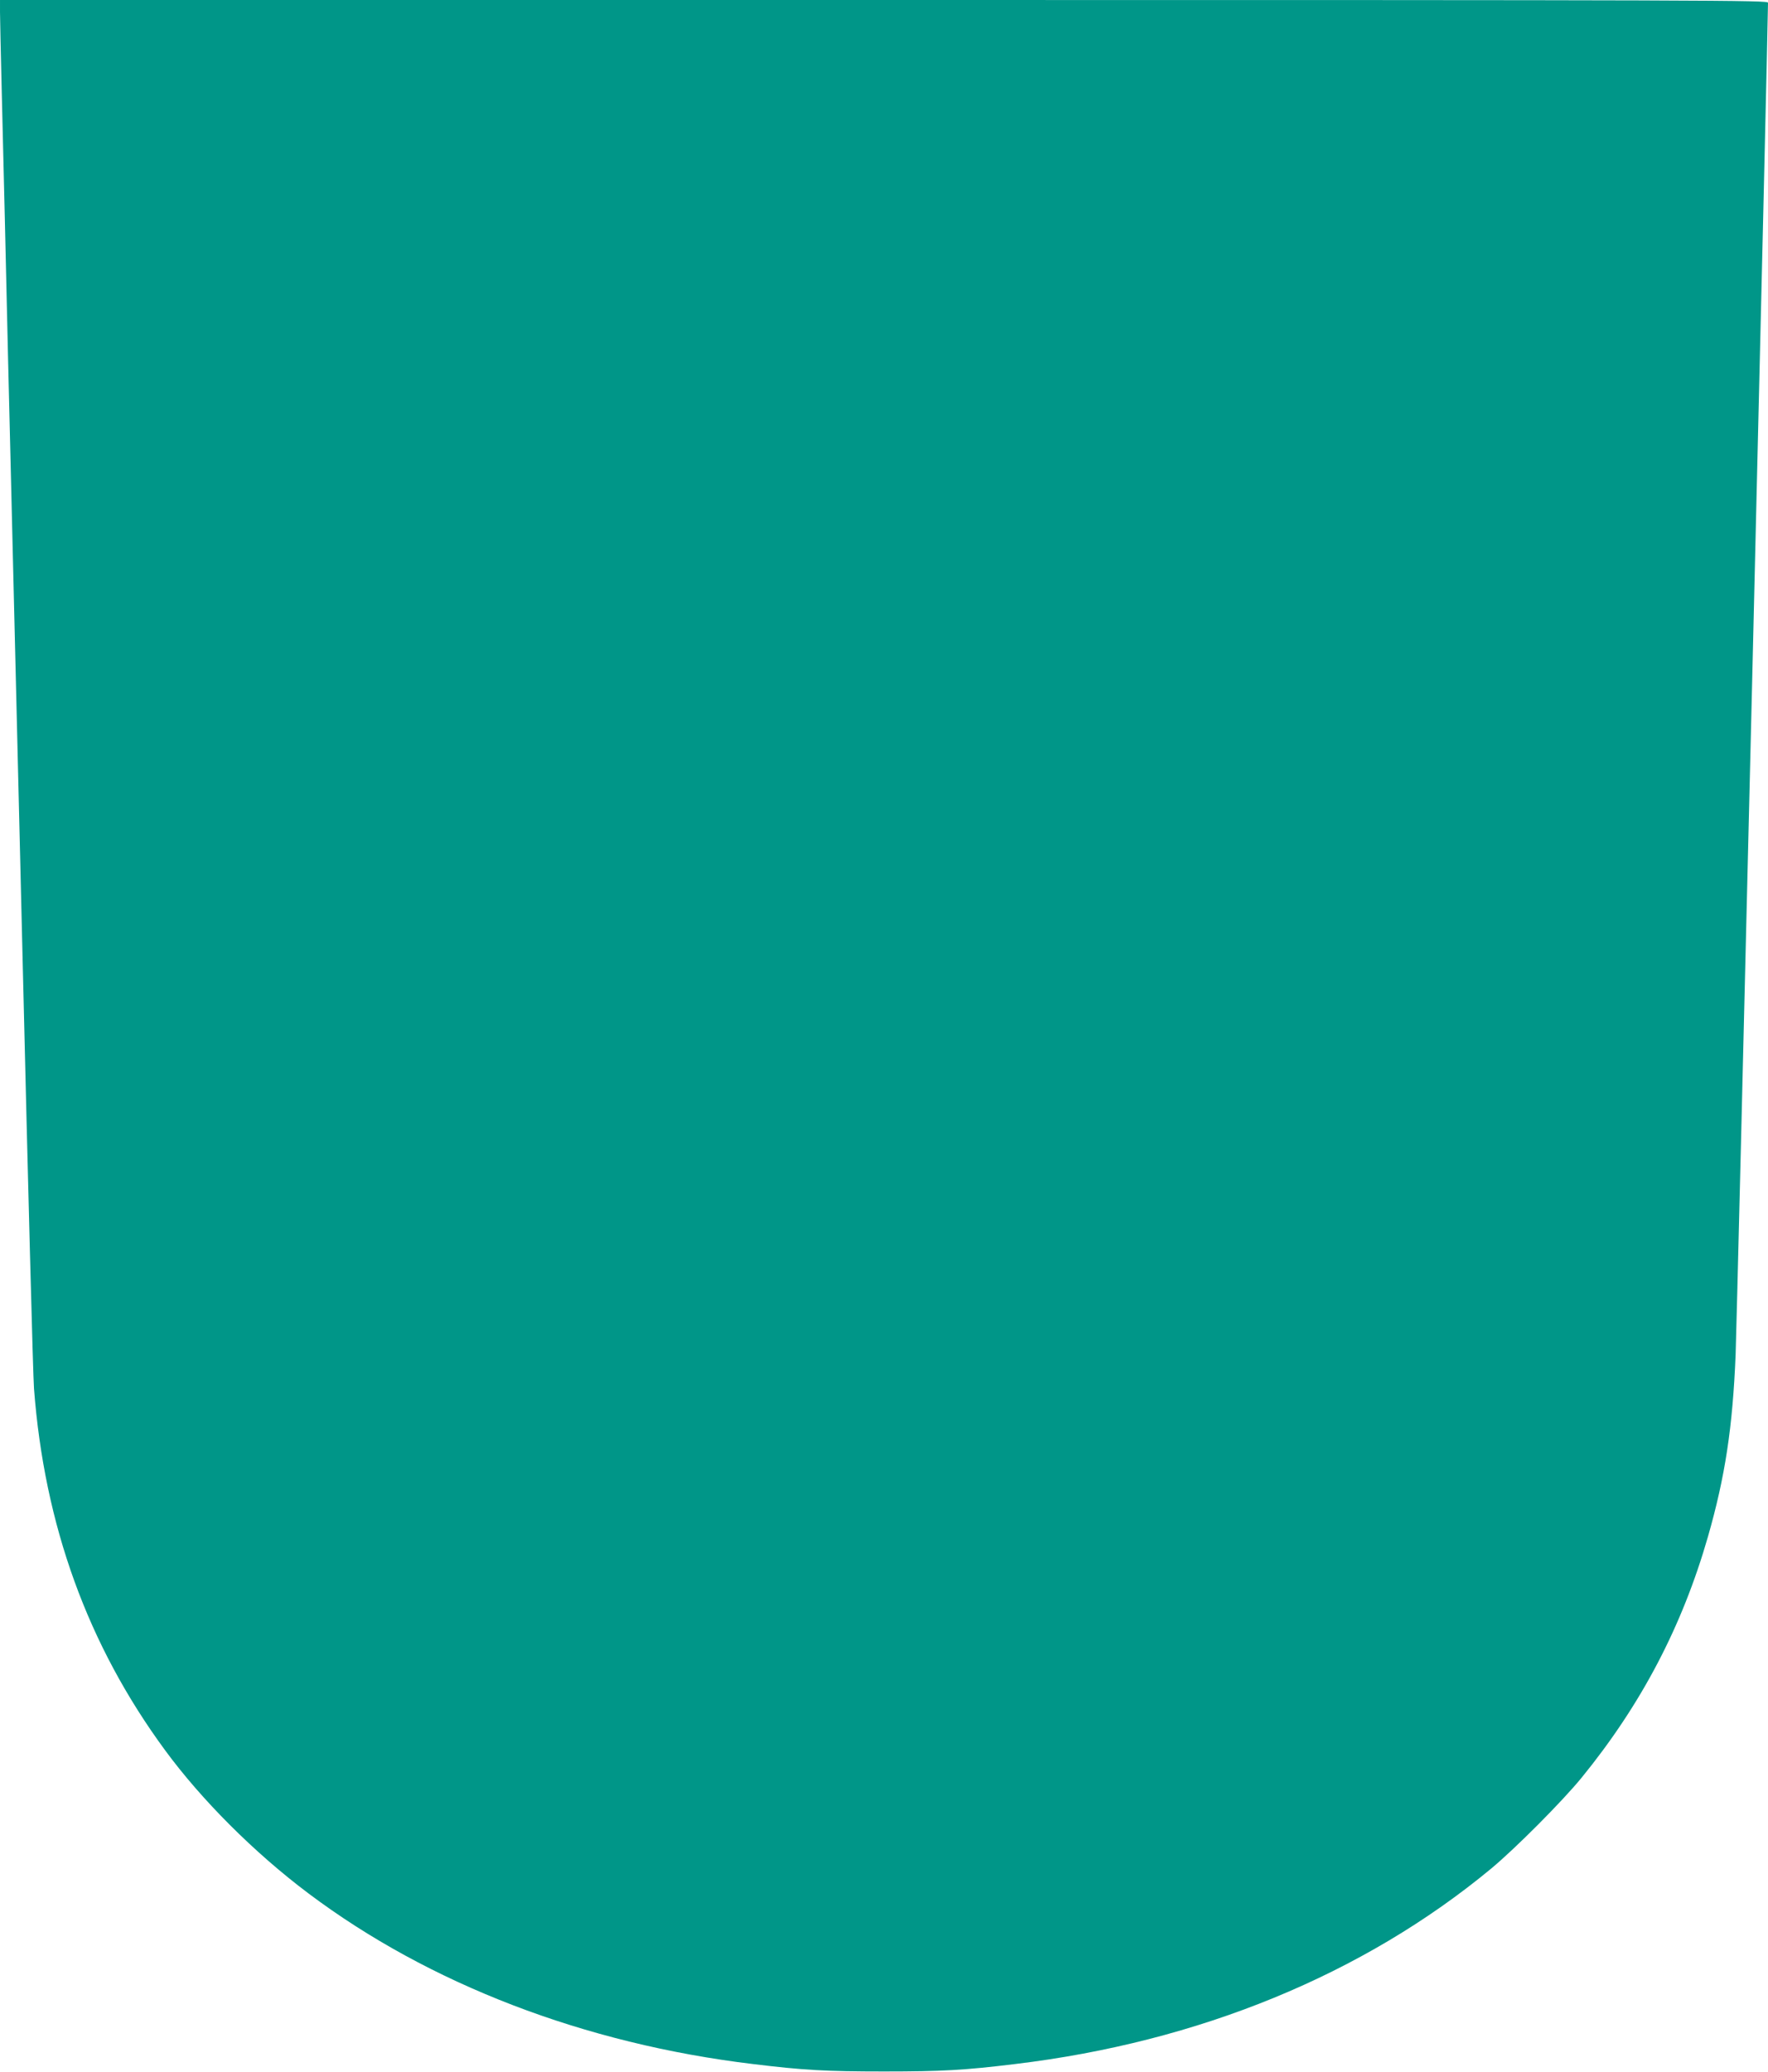 <?xml version="1.0" standalone="no"?>
<!DOCTYPE svg PUBLIC "-//W3C//DTD SVG 20010904//EN"
 "http://www.w3.org/TR/2001/REC-SVG-20010904/DTD/svg10.dtd">
<svg version="1.0" xmlns="http://www.w3.org/2000/svg"
 width="1092pt" height="1280pt" viewBox="0 0 1092 1280"
 preserveAspectRatio="xMidYMid meet">
<g transform="translate(0,1280) scale(0.1,-0.1)"
fill="#009688" stroke="none">
<path d="M0 12728 c0 -40 5 -248 10 -463 5 -214 14 -585 20 -822 5 -238 15
-628 20 -865 6 -238 15 -608 20 -823 5 -214 37 -1516 70 -2893 33 -1377 64
-2564 70 -2639 64 -844 332 -1584 809 -2233 226 -308 552 -634 886 -885 745
-560 1705 -929 2745 -1054 311 -38 451 -46 810 -46 359 0 499 8 810 46 1134
136 2150 553 2940 1207 149 124 440 416 559 562 369 453 621 935 780 1488 106
370 153 676 171 1127 8 192 201 8243 200 8348 0 16 -267 17 -5460 17 l-5460 0
0 -72z"/>
</g>
</svg>
